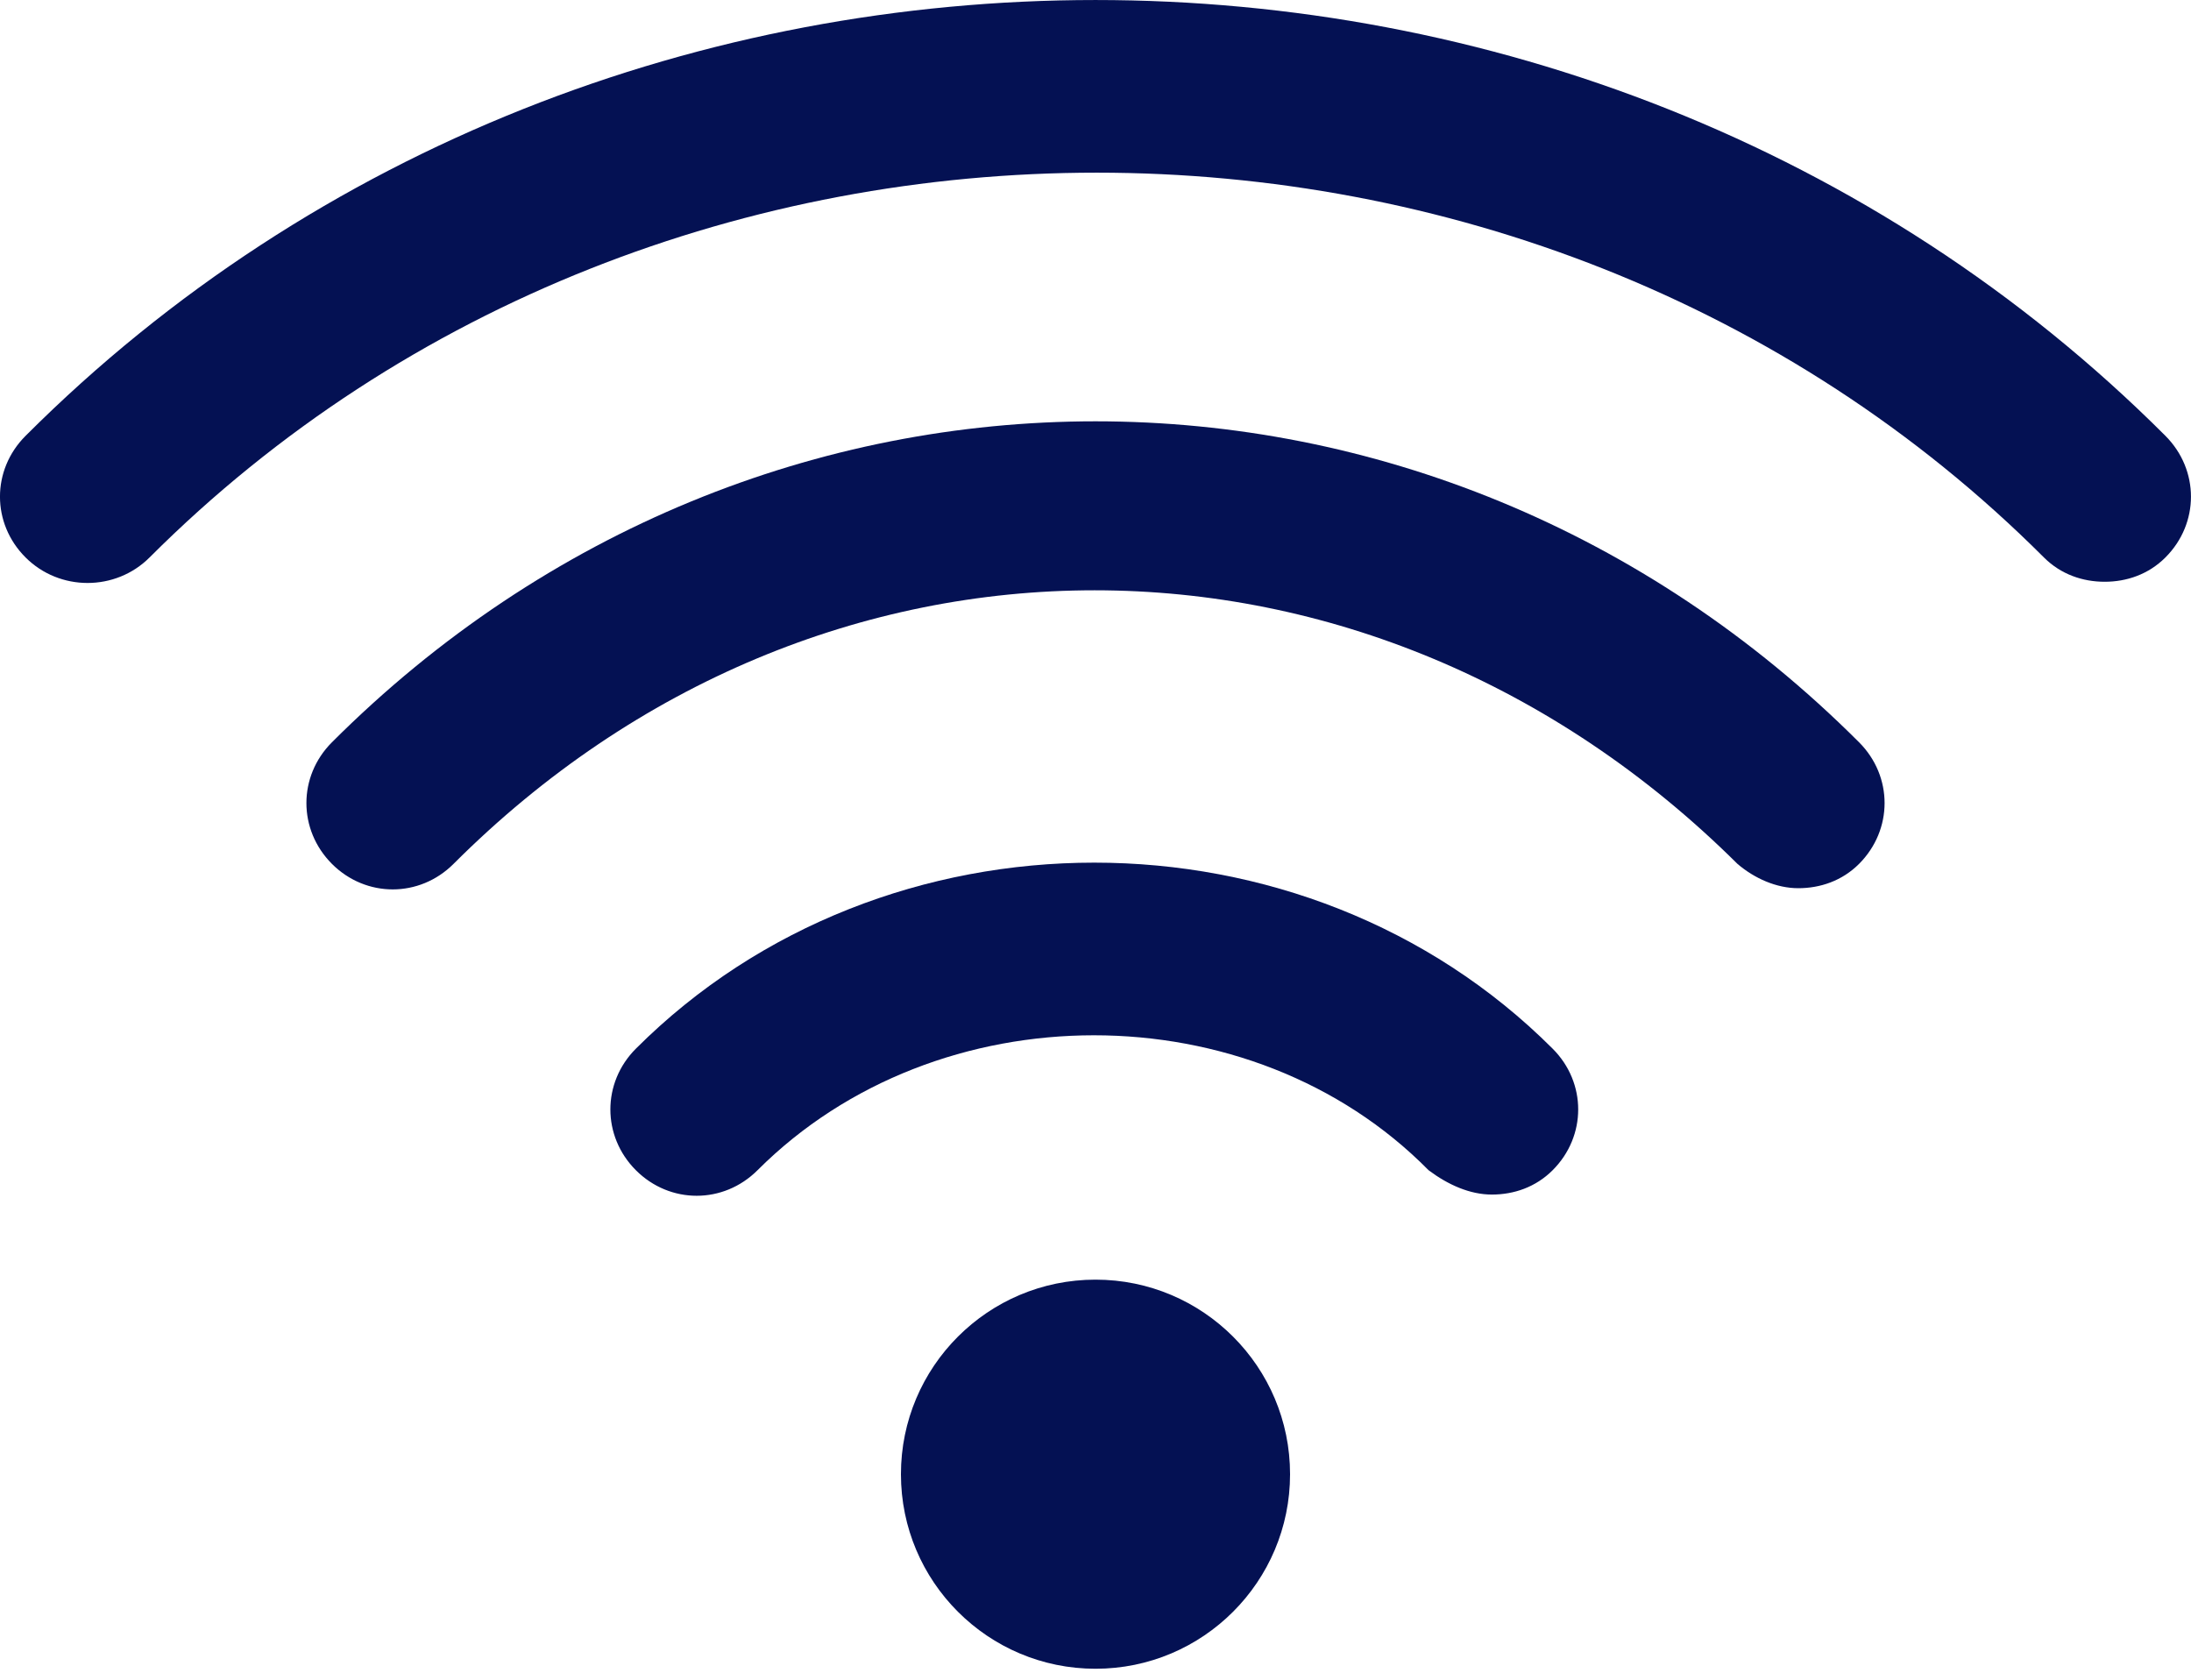 <svg width="30" height="23" viewBox="0 0 30 23" fill="none" xmlns="http://www.w3.org/2000/svg">
<path d="M2.048 7.633C9.073 0.608 20.96 0.608 27.986 7.633C28.219 7.866 28.518 7.966 28.818 7.966C29.118 7.966 29.417 7.866 29.65 7.633C30.116 7.167 30.116 6.435 29.65 5.968C21.693 -1.989 8.307 -1.989 0.35 5.968C-0.117 6.435 -0.117 7.167 0.35 7.633C0.816 8.099 1.582 8.099 2.048 7.633Z" fill="#041153"/>
<path d="M20.427 16.357C20.727 16.357 21.026 16.257 21.259 16.024C21.726 15.558 21.726 14.825 21.259 14.359C17.863 10.963 12.103 10.963 8.707 14.359C8.241 14.825 8.241 15.558 8.707 16.024C9.173 16.49 9.905 16.49 10.372 16.024C12.835 13.56 17.131 13.56 19.561 16.024C19.828 16.224 20.127 16.357 20.427 16.357Z" fill="#041153"/>
<path d="M24.623 12.162C24.922 12.162 25.222 12.062 25.455 11.829C25.921 11.362 25.921 10.63 25.455 10.164C19.595 4.304 10.405 4.304 4.545 10.164C4.079 10.63 4.079 11.362 4.545 11.829C5.011 12.295 5.744 12.295 6.21 11.829C11.204 6.834 18.762 6.834 23.79 11.829C24.023 12.028 24.323 12.162 24.623 12.162Z" fill="#041153"/>
<path d="M15 22.85C16.471 22.85 17.664 21.657 17.664 20.186C17.664 18.715 16.471 17.522 15 17.522C13.529 17.522 12.336 18.715 12.336 20.186C12.336 21.657 13.529 22.85 15 22.85Z" fill="#041153"/>
</svg>

